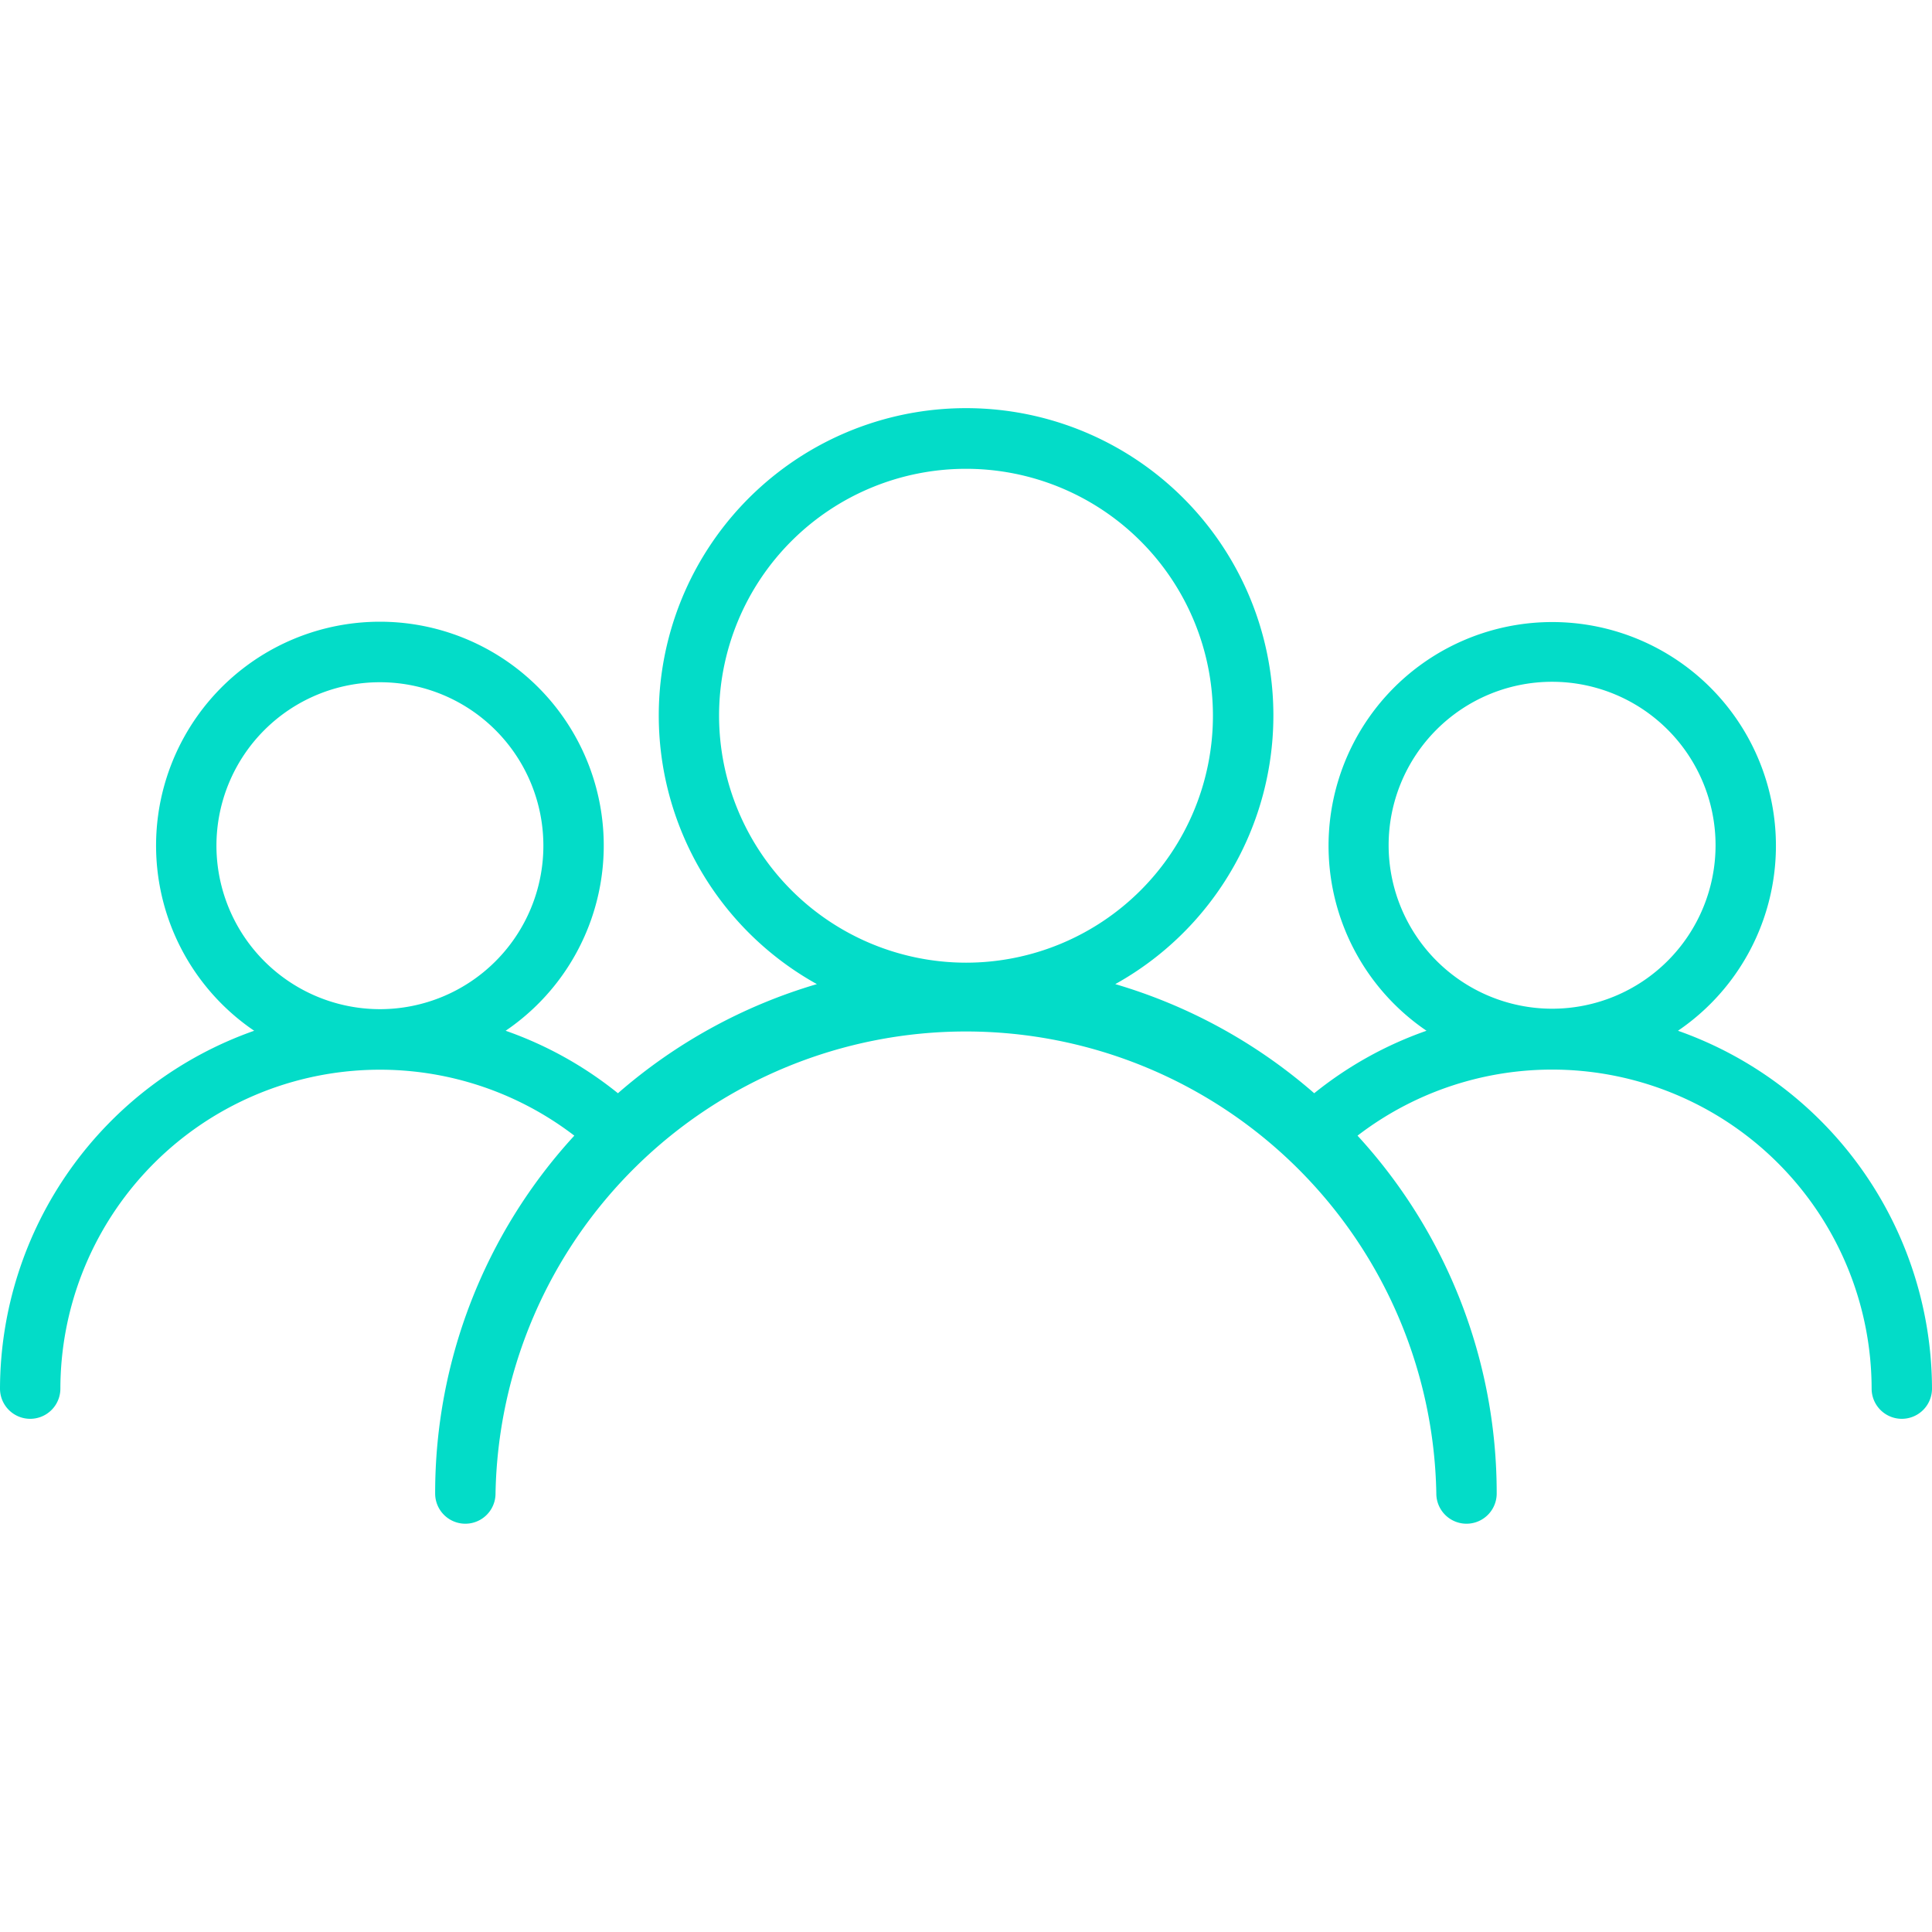 <svg xmlns="http://www.w3.org/2000/svg" version="1.1" xmlns:xlink="http://www.w3.org/1999/xlink" width="512" height="512" x="0" y="0" viewBox="0 0 128 128" style="enable-background:new 0 0 512 512" xml:space="preserve" class=""><g><path d="M111.17 68.29a14.82 14.82 0 1 0-16.66 0 25 25 0 0 0-7.44 4.14 35.13 35.13 0 0 0-13.18-7.23 20.36 20.36 0 1 0-19.77 0 35.13 35.13 0 0 0-13.18 7.23 25 25 0 0 0-7.44-4.14 14.83 14.83 0 1 0-16.66 0A25.21 25.21 0 0 0 0 92a2 2 0 0 0 4 0 21.17 21.17 0 0 1 34.05-16.76 35 35 0 0 0-9.22 23.71 2 2 0 0 0 4 0 31.17 31.17 0 0 1 62.33 0 2 2 0 0 0 4 0 35 35 0 0 0-9.22-23.71A21.17 21.17 0 0 1 124 92a2 2 0 0 0 4 0 25.21 25.21 0 0 0-16.83-23.71zM14.34 56a10.83 10.83 0 1 1 10.83 10.86A10.84 10.84 0 0 1 14.34 56zm33.3-8.62A16.36 16.36 0 1 1 64 63.78a16.38 16.38 0 0 1-16.36-16.36zM92 56a10.83 10.83 0 1 1 10.83 10.83A10.84 10.84 0 0 1 92 56z" fill="#03dcc8" opacity="1" data-original="#000000" class=""></path></g></svg>